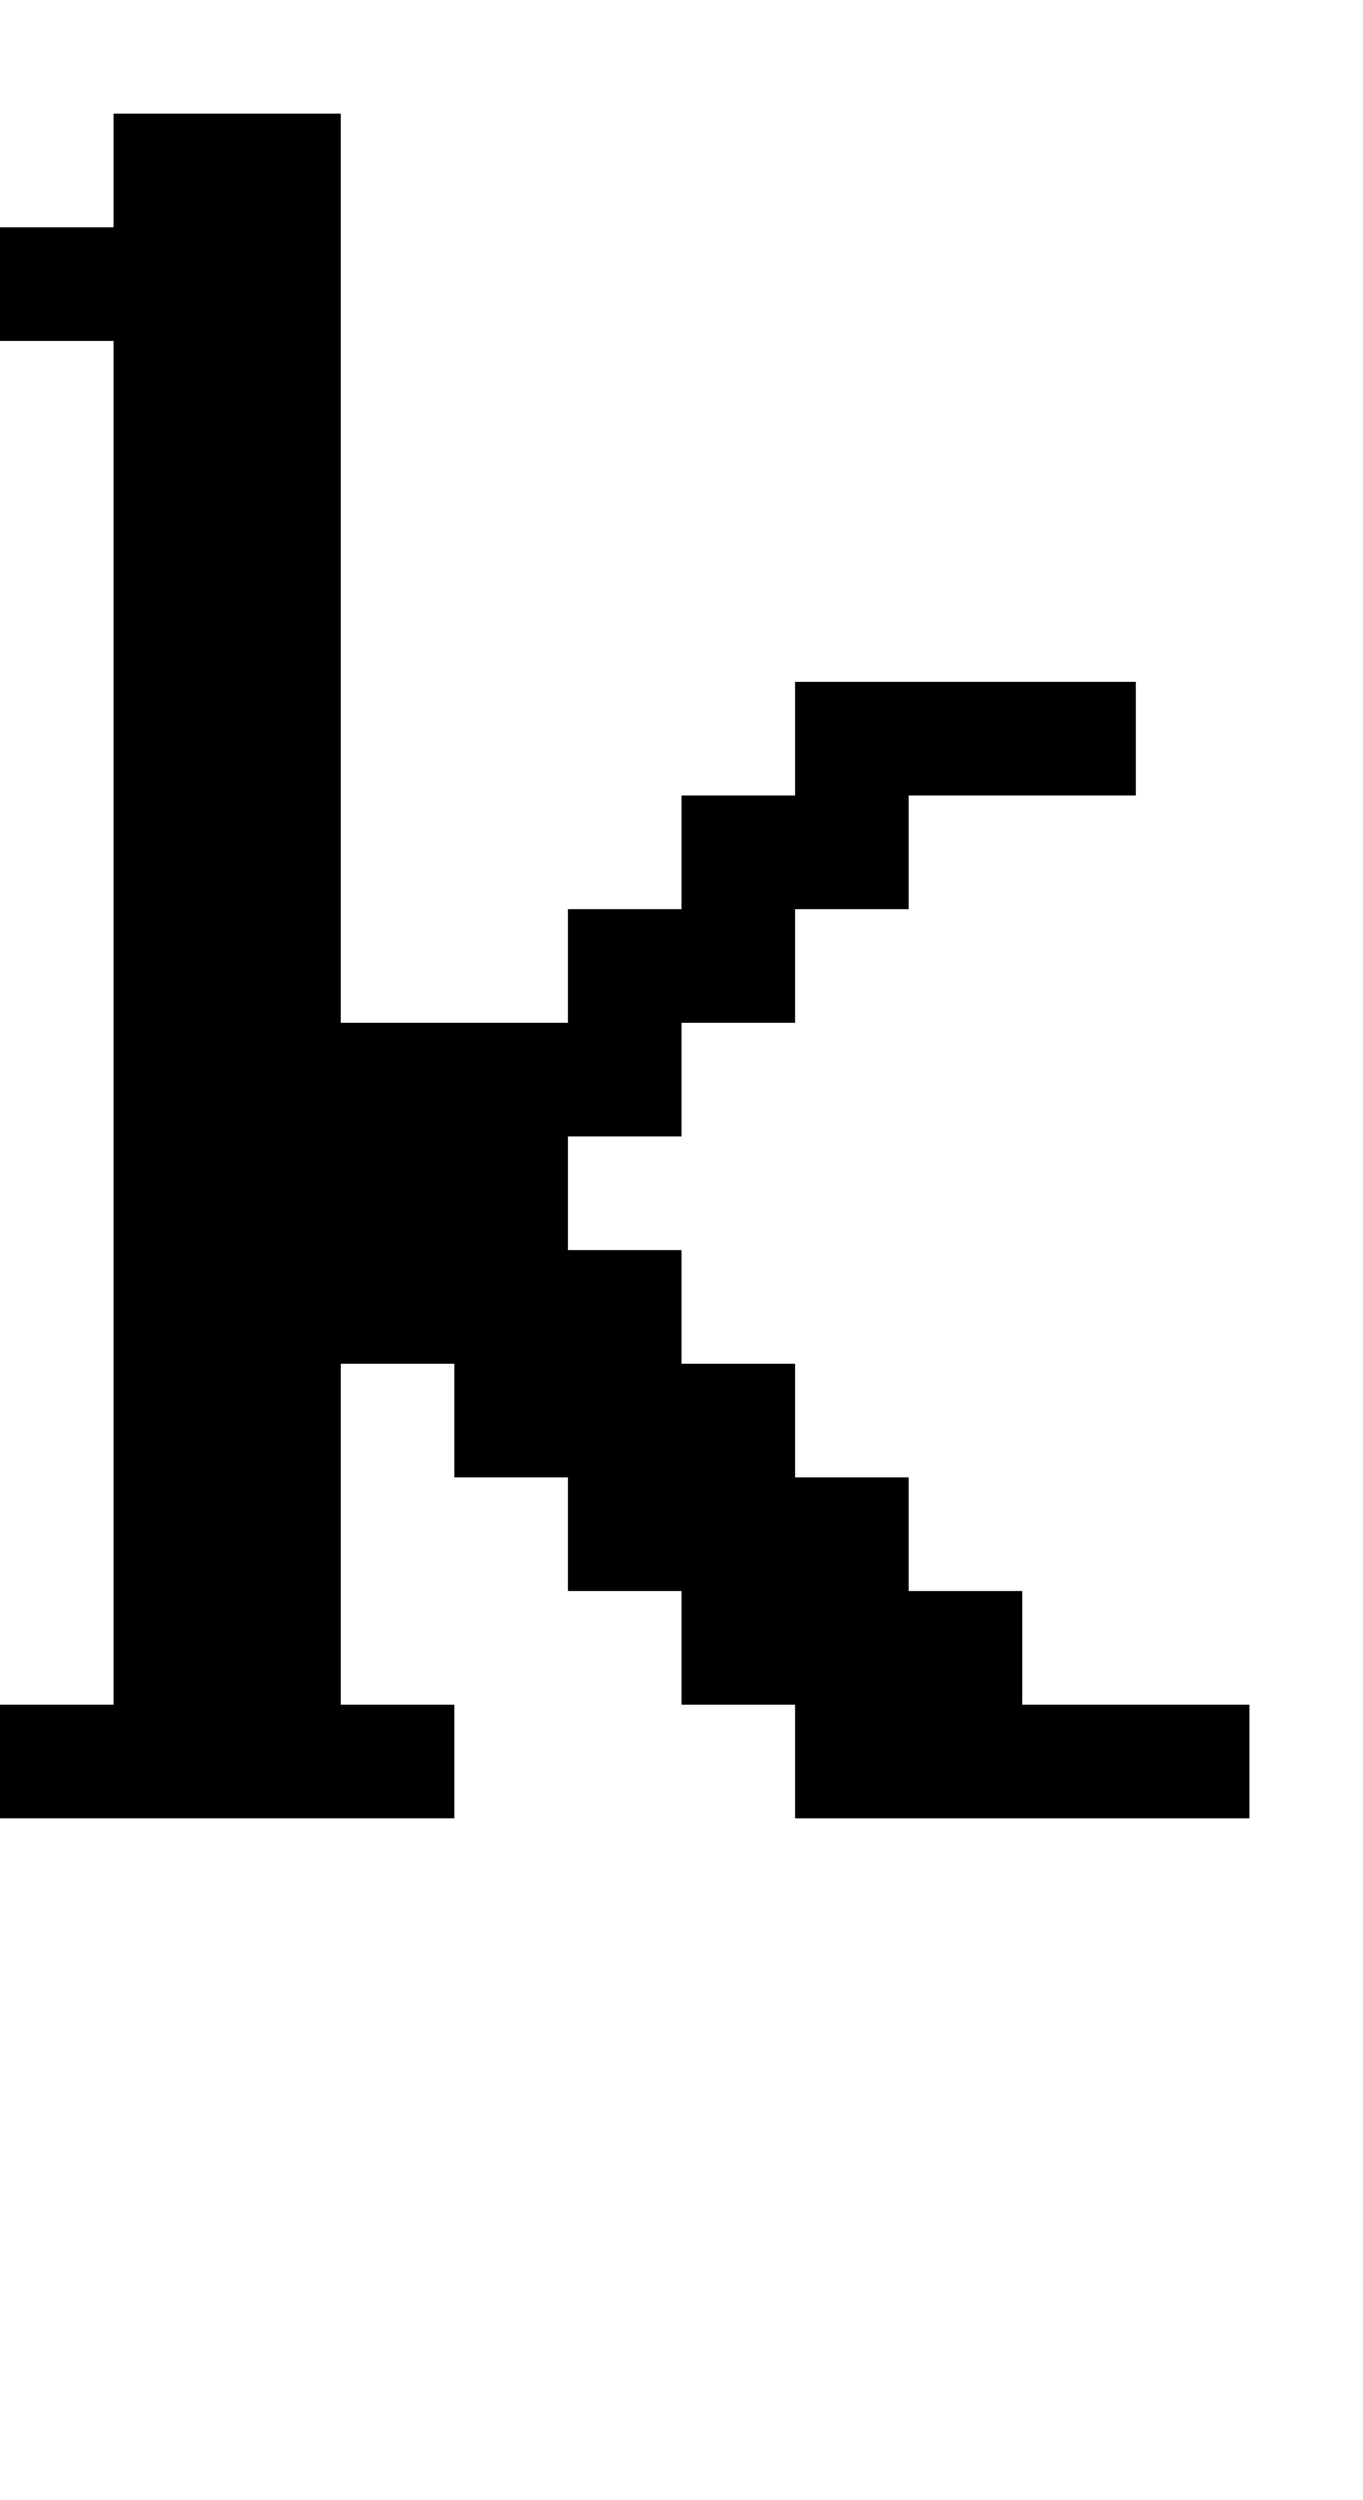 <?xml version="1.0" standalone="no"?>
<!DOCTYPE svg PUBLIC "-//W3C//DTD SVG 20010904//EN"
 "http://www.w3.org/TR/2001/REC-SVG-20010904/DTD/svg10.dtd">
<svg version="1.0" xmlns="http://www.w3.org/2000/svg"
 width="48pt" height="88pt" viewBox="0 0 48 88"
 preserveAspectRatio="xMidYMid meet">
<g transform="translate(0,88) scale(1,-1)"
fill="#000000" stroke="none">
<path d="M4 82 l0 -2 -2 0 -2 0 0 -2 0 -2 2 0 2 0 0 -24 0 -24 -2 0 -2 0 0 -2
0 -2 8 0 8 0 0 2 0 2 -2 0 -2 0 0 6 0 6 2 0 2 0 0 -2 0 -2 2 0 2 0 0 -2 0 -2
2 0 2 0 0 -2 0 -2 2 0 2 0 0 -2 0 -2 8 0 8 0 0 2 0 2 -4 0 -4 0 0 2 0 2 -2 0
-2 0 0 2 0 2 -2 0 -2 0 0 2 0 2 -2 0 -2 0 0 2 0 2 -2 0 -2 0 0 2 0 2 2 0 2 0
0 2 0 2 2 0 2 0 0 2 0 2 2 0 2 0 0 2 0 2 4 0 4 0 0 2 0 2 -6 0 -6 0 0 -2 0 -2
-2 0 -2 0 0 -2 0 -2 -2 0 -2 0 0 -2 0 -2 -4 0 -4 0 0 16 0 16 -4 0 -4 0 0 -2z"/>
</g>
</svg>
